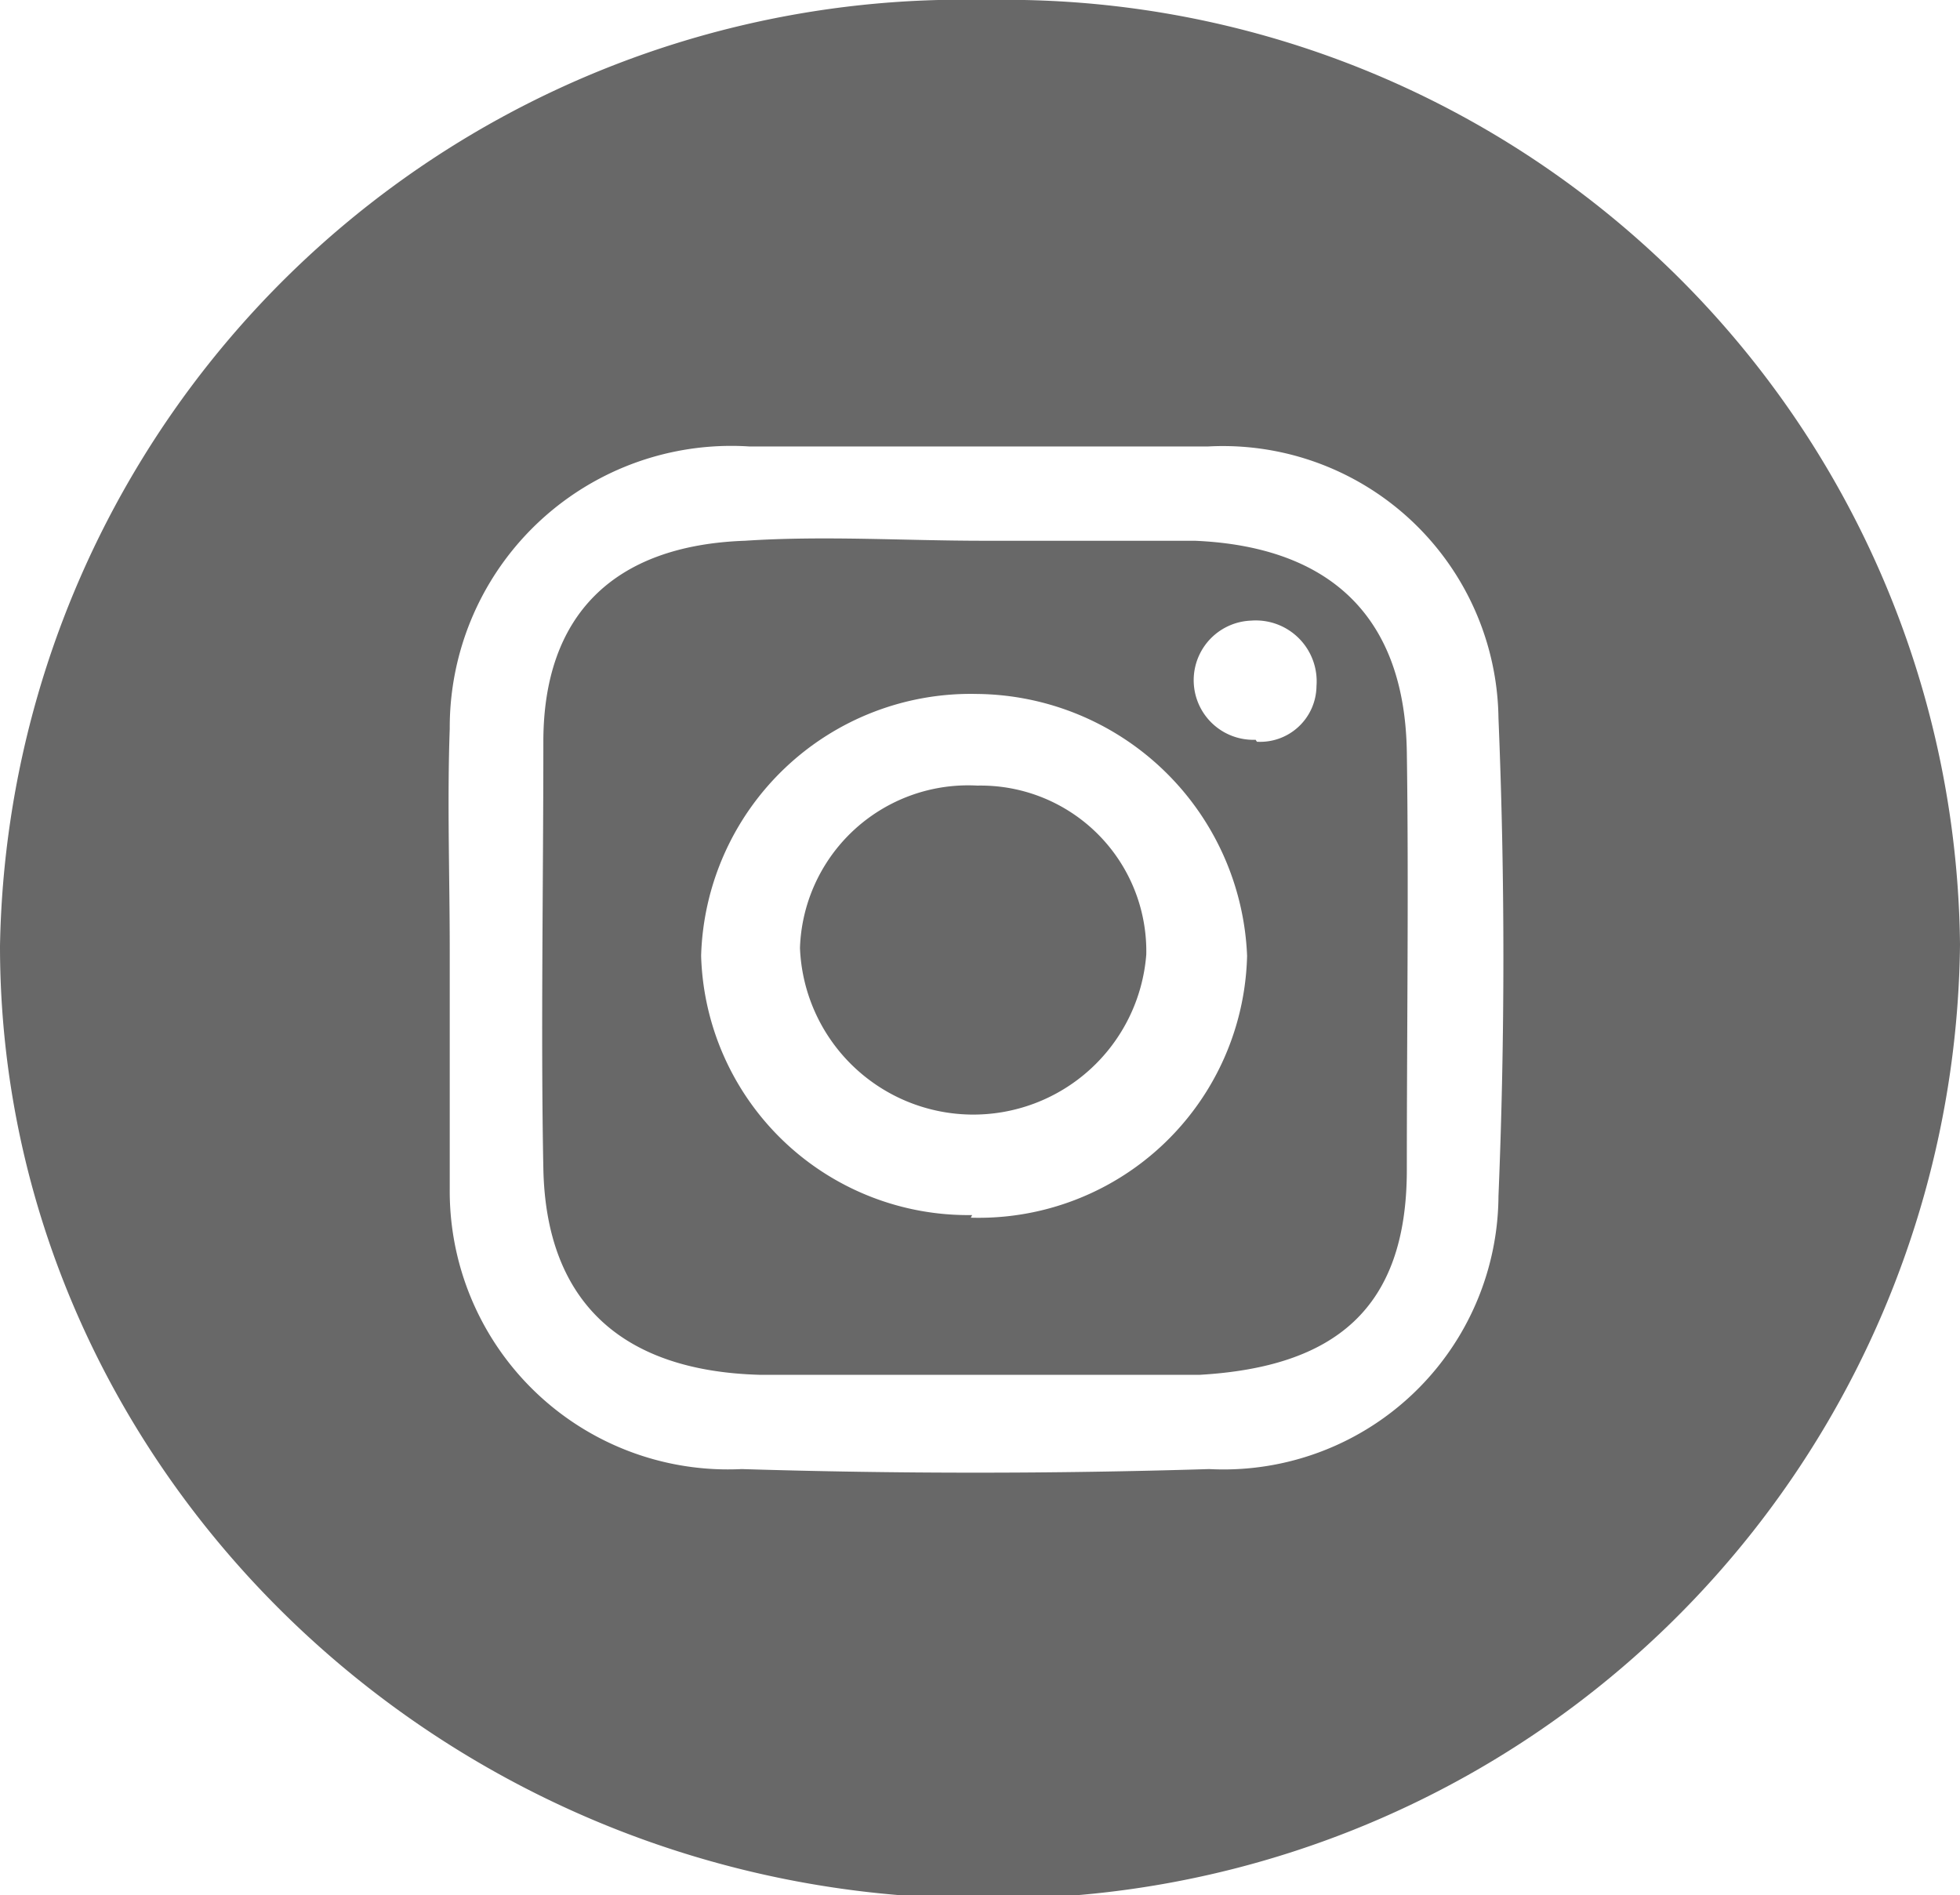<svg xmlns="http://www.w3.org/2000/svg" viewBox="0 0 29.94 28.95"><defs><style>.cls-1{fill:#686868;}</style></defs><title>Recurso 5</title><g id="Capa_2" data-name="Capa 2"><g id="Contenido-Home"><path class="cls-1" d="M29.94,14.43A14.73,14.73,0,0,1,15,29c-8.25,0-15-6.58-15-14.55A14.71,14.71,0,0,1,15.08,0,14.58,14.58,0,0,1,29.94,14.43Zm-23.07.09h0c0,1.21,0,2.43,0,3.64a4.25,4.25,0,0,0,4.46,4.28q3.57.11,7.14,0a4.2,4.2,0,0,0,4.42-4.17c.1-2.43.1-4.87,0-7.3a4.21,4.21,0,0,0-4.44-4.15c-2.33,0-4.67,0-7,0a4.3,4.3,0,0,0-4.58,4.31C6.83,12.25,6.87,13.39,6.87,14.52Z"/><path class="cls-1" d="M14.83,21c-1.08,0-2.16,0-3.23,0-2.12-.06-3.26-1.13-3.3-3.15s0-4.35,0-6.52c0-1.93,1.07-3,3.08-3.07,1.21-.08,2.43,0,3.64,0s2.16,0,3.23,0c2.11.09,3.21,1.2,3.24,3.23s0,4.25,0,6.38S20.38,20.88,18.33,21c-1.16,0-2.33,0-3.5,0Zm0-2.4a4.1,4.1,0,0,0,4.22-4,4.17,4.17,0,0,0-4.13-4,4.12,4.12,0,0,0-4.21,4A4.08,4.08,0,0,0,14.85,18.56Zm4.37-7.27a.86.86,0,0,0,.91-.85.93.93,0,0,0-1-1,.91.91,0,1,0,.07,1.82Z"/><path class="cls-1" d="M14.93,12a2.53,2.53,0,0,1,2.58,2.58,2.65,2.65,0,0,1-5.29-.1A2.57,2.57,0,0,1,14.93,12Z"/></g></g></svg>